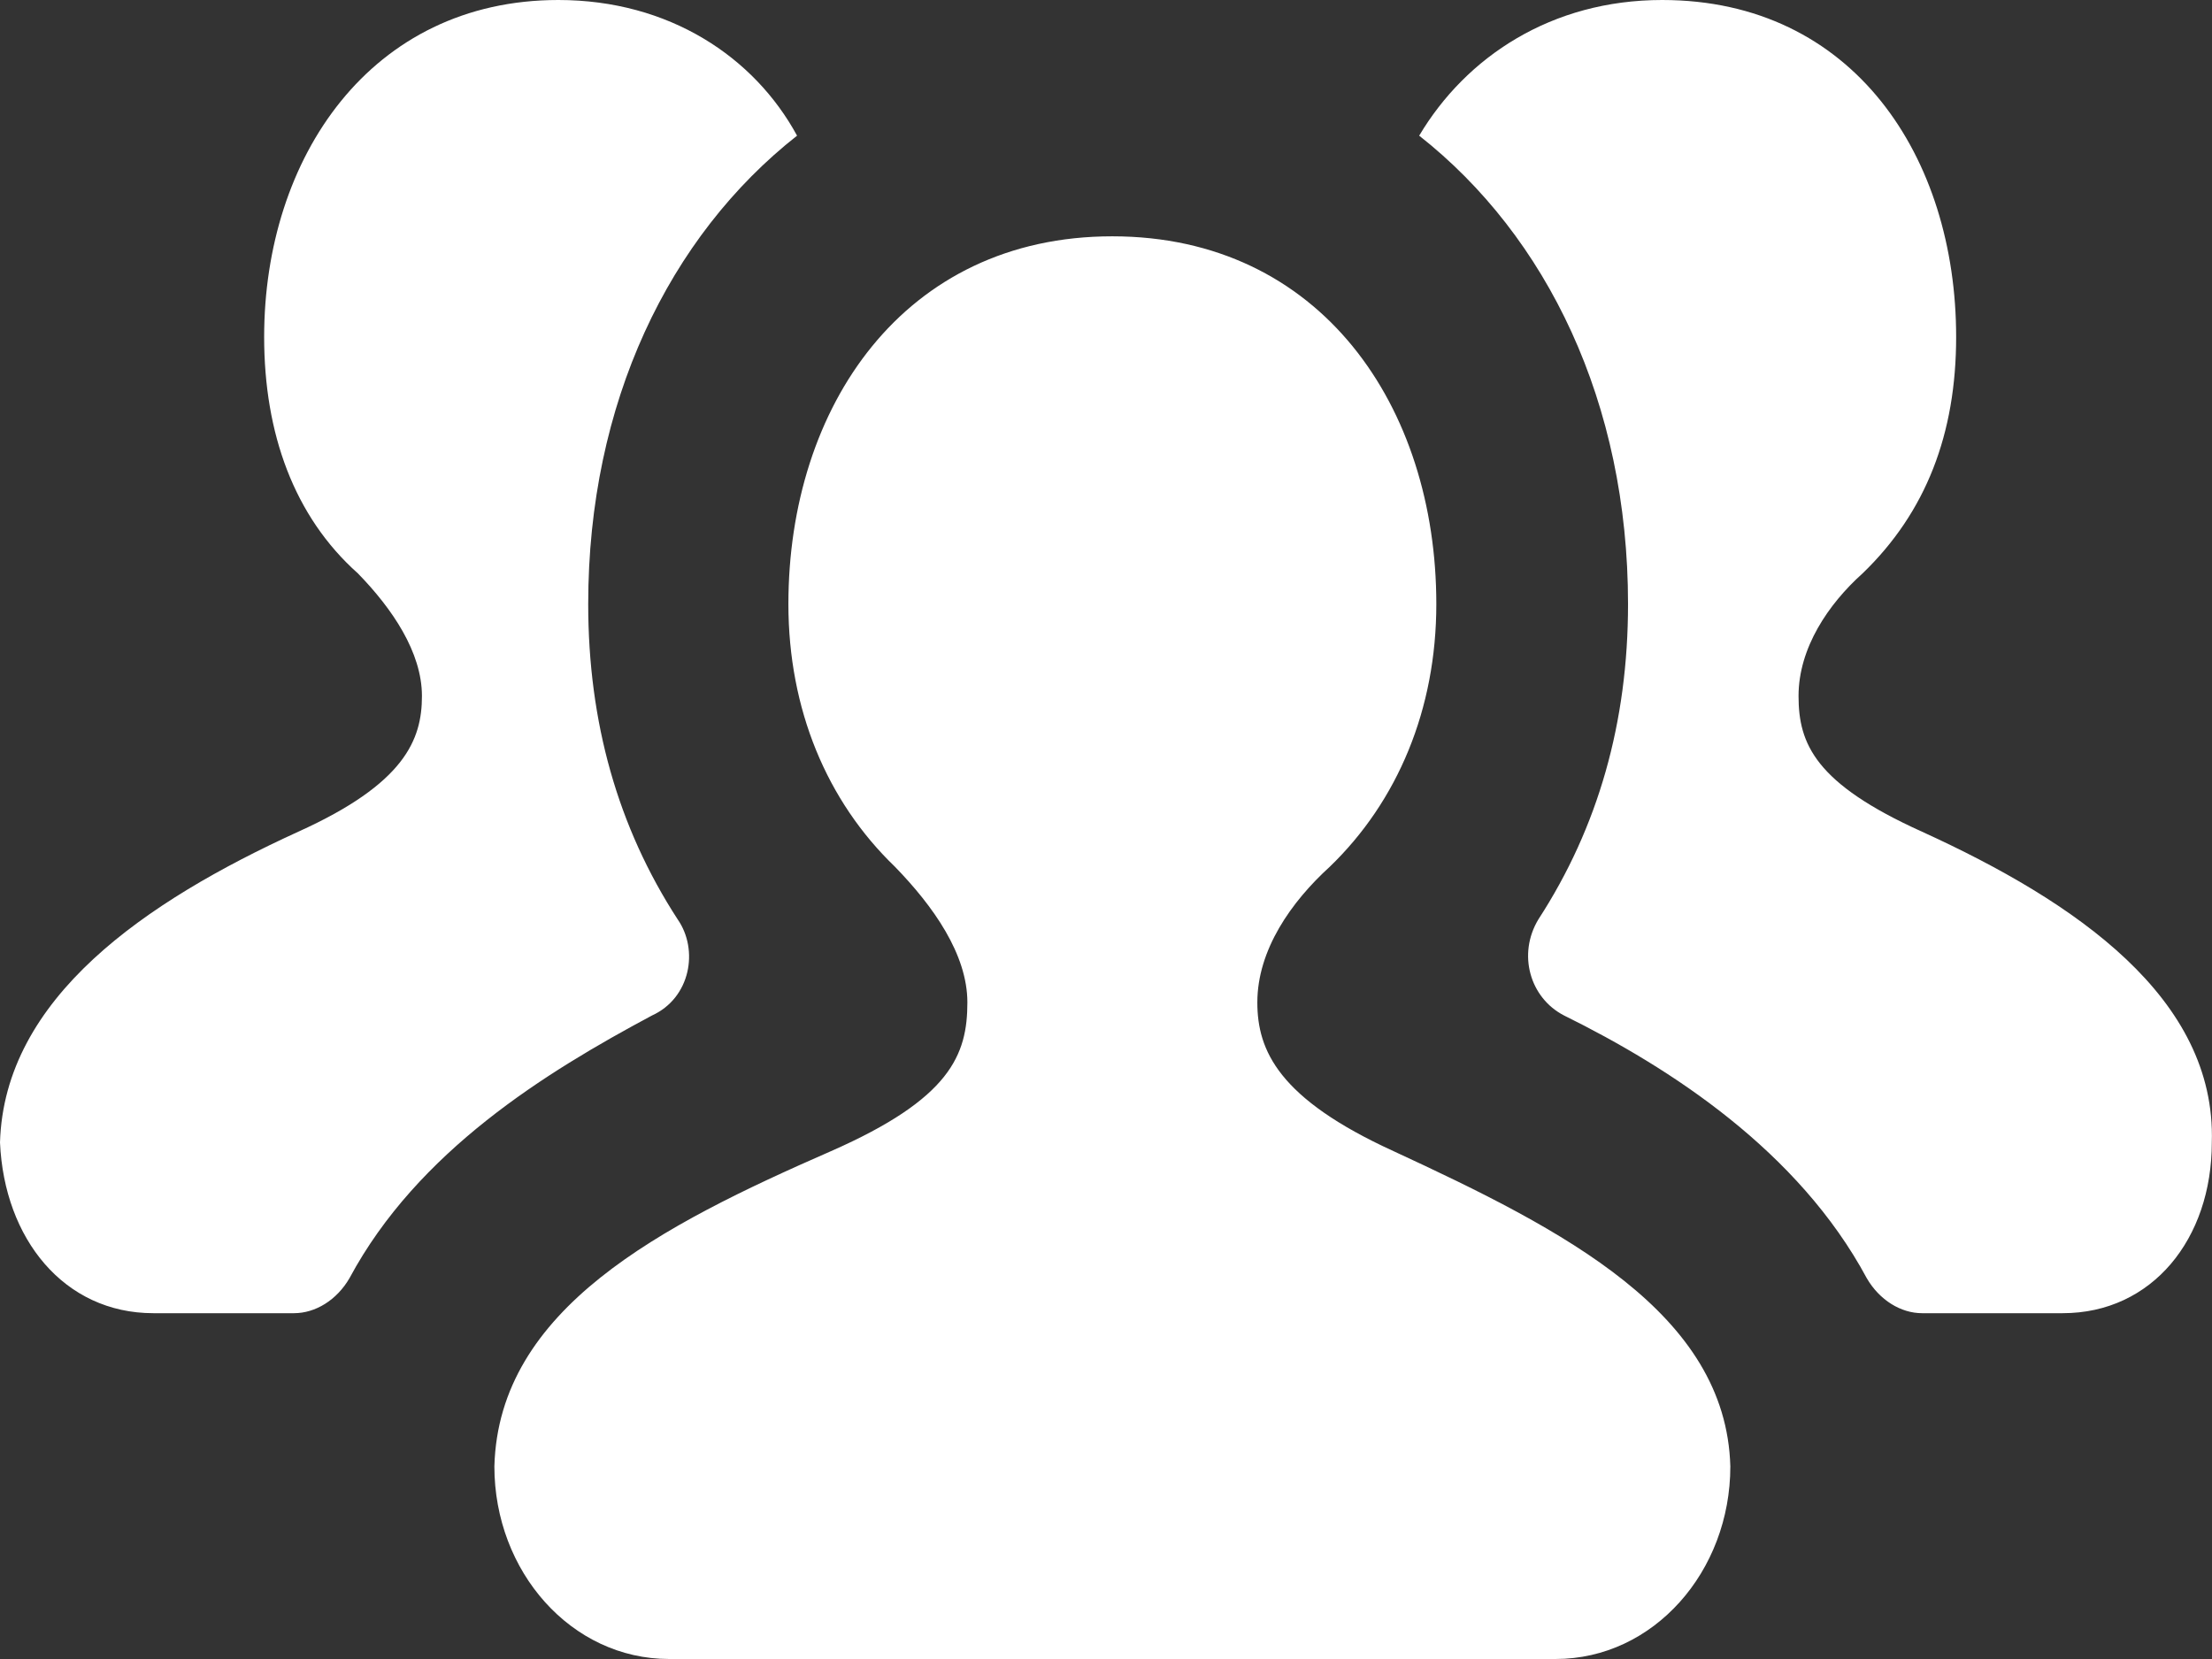 <?xml version="1.0" encoding="UTF-8"?>
<svg width="12px" height="9px" viewBox="0 0 12 9" version="1.1" xmlns="http://www.w3.org/2000/svg" xmlns:xlink="http://www.w3.org/1999/xlink">
    <rect x="0" y="0" width="12" height="9" fill="#333333" stroke="none"/>
    <!-- Generator: Sketch 47.1 (45422) - http://www.bohemiancoding.com/sketch -->
    <title>Shape</title>
    <desc>Created with Sketch.</desc>
    <defs></defs>
    <g id="final" stroke="none" stroke-width="1" fill="none" fill-rule="evenodd">
        <g id="home" transform="translate(-750, -951)" fill-rule="nonzero" fill="#FFFFFF">
            <g id="footer-links" transform="translate(20, 936)">
                <g id="link" transform="translate(729, 11)">
                    <path d="M4.676,8.987 C4.352,8.488 4.191,7.918 4.191,7.277 C4.191,6.185 4.63,5.282 5.324,4.736 C5.092,4.309 4.63,4 4.029,4 C3.011,4 2.433,4.855 2.433,5.828 C2.433,6.351 2.595,6.802 2.942,7.111 C3.127,7.301 3.289,7.538 3.289,7.776 C3.289,8.013 3.196,8.251 2.618,8.512 C1.786,8.892 1.023,9.414 1,10.198 C1.023,10.72 1.347,11.124 1.832,11.124 L2.595,11.124 C2.711,11.124 2.827,11.053 2.896,10.934 C3.266,10.245 3.959,9.818 4.537,9.509 C4.746,9.414 4.792,9.153 4.676,8.987 Z M11.427,8.512 C10.849,8.251 10.757,8.037 10.757,7.776 C10.757,7.515 10.919,7.277 11.104,7.111 C11.45,6.778 11.612,6.351 11.612,5.828 C11.612,4.855 11.057,4 10.017,4 C9.416,4 8.953,4.309 8.699,4.736 C9.393,5.282 9.832,6.185 9.832,7.277 C9.832,7.918 9.67,8.488 9.346,8.987 C9.231,9.177 9.3,9.414 9.485,9.509 C10.063,9.794 10.757,10.245 11.127,10.934 C11.196,11.053 11.312,11.124 11.427,11.124 L12.19,11.124 C12.676,11.124 12.999,10.72 12.999,10.198 C13.023,9.414 12.26,8.892 11.427,8.512 L11.427,8.512 Z M8.56,10.245 C7.936,9.96 7.821,9.699 7.821,9.438 C7.821,9.153 8.005,8.892 8.214,8.702 C8.583,8.346 8.792,7.847 8.792,7.277 C8.792,6.208 8.167,5.282 7.034,5.282 C5.902,5.282 5.277,6.208 5.277,7.277 C5.277,7.847 5.485,8.346 5.855,8.702 C6.063,8.916 6.248,9.177 6.248,9.438 C6.248,9.723 6.156,9.96 5.508,10.245 C4.584,10.649 3.705,11.1 3.682,11.955 C3.682,12.525 4.098,13 4.63,13 L9.439,13 C9.971,13 10.387,12.525 10.387,11.955 C10.364,11.124 9.485,10.673 8.56,10.245 Z" id="Shape"></path>
                </g>
            </g>
        </g>
    </g>
</svg>